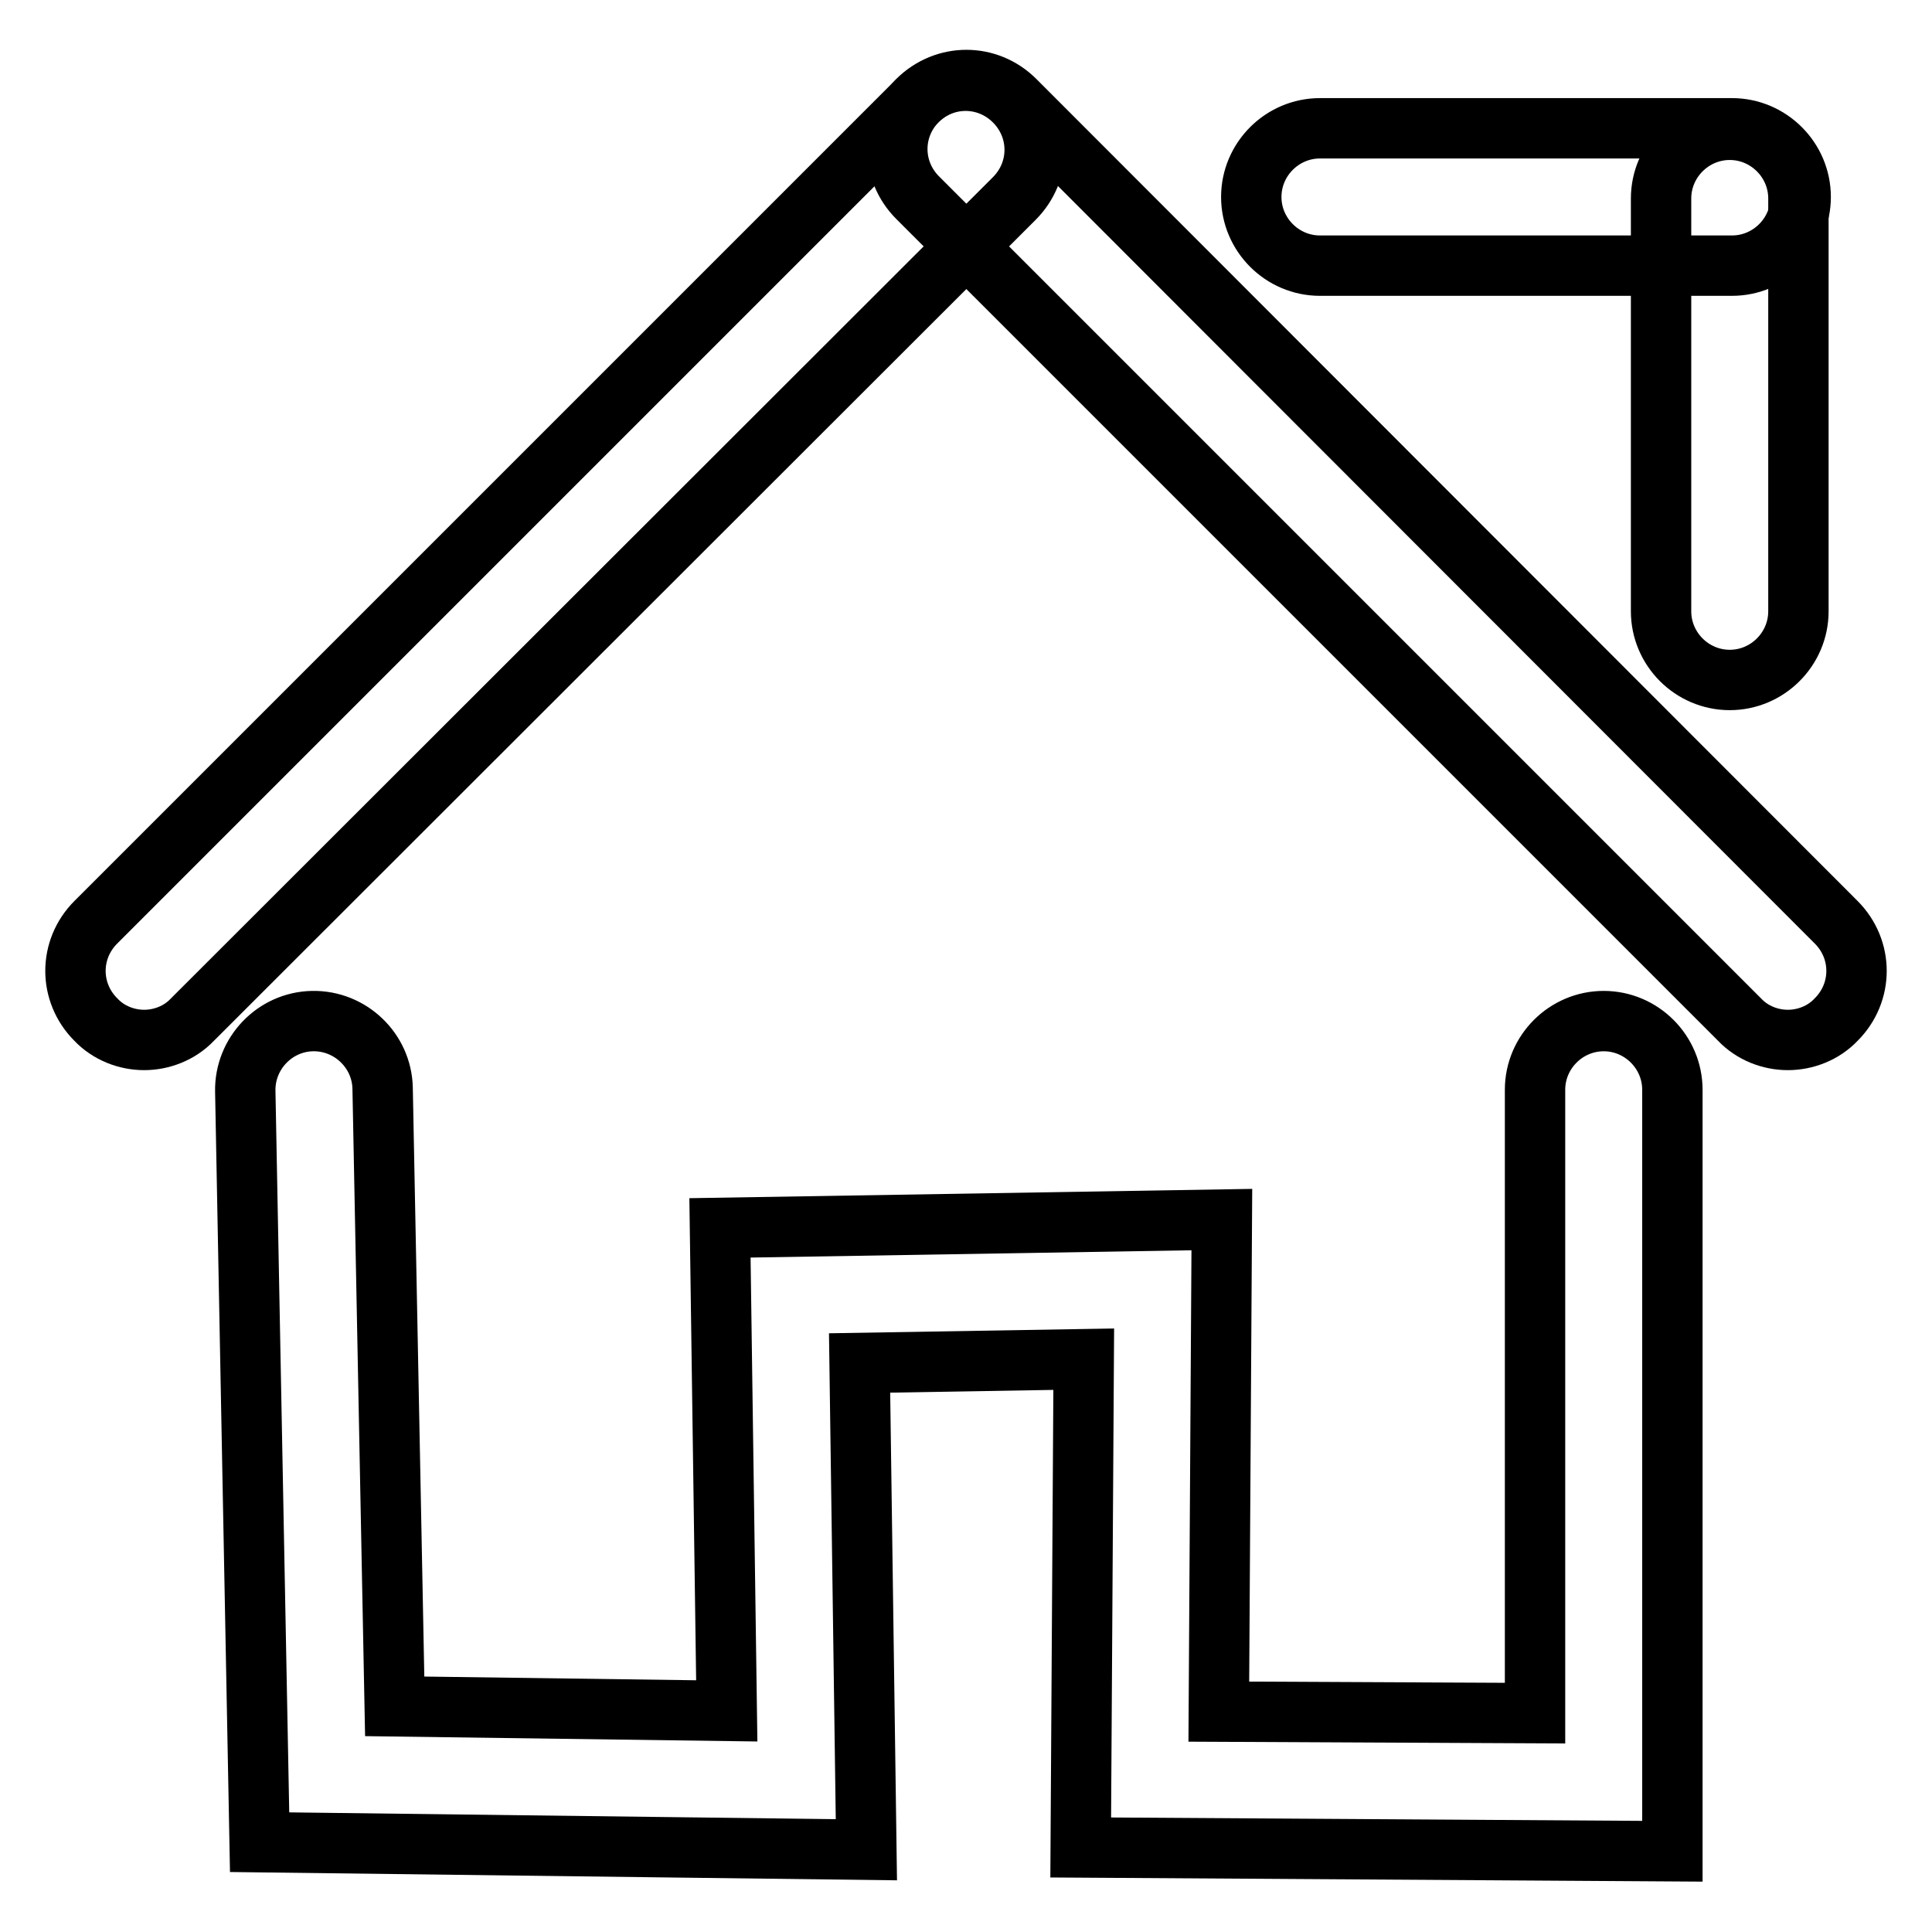 <?xml version="1.0" encoding="utf-8"?>
<!-- Svg Vector Icons : http://www.onlinewebfonts.com/icon -->
<!DOCTYPE svg PUBLIC "-//W3C//DTD SVG 1.1//EN" "http://www.w3.org/Graphics/SVG/1.1/DTD/svg11.dtd">
<svg version="1.1" xmlns="http://www.w3.org/2000/svg" xmlns:xlink="http://www.w3.org/1999/xlink" x="0px" y="0px" viewBox="0 0 256 256" enable-background="new 0 0 256 256" xml:space="preserve">
<g> <path stroke-width="8" fill-opacity="0" stroke="#000000"  d="M19.1,137.8c-2.3,0-4.7-0.9-6.4-2.7c-3.6-3.6-3.6-9.3,0-12.9L121.5,13.4c3.6-3.6,9.3-3.6,12.9,0 c3.6,3.6,3.6,9.3,0,12.9L25.5,135.1C23.8,136.9,21.4,137.8,19.1,137.8L19.1,137.8z"/> <path stroke-width="8" fill-opacity="0" stroke="#000000"  d="M236.9,137.8c-2.3,0-4.7-0.9-6.4-2.7L121.6,26.2c-3.6-3.6-3.6-9.3,0-12.9c3.6-3.6,9.3-3.6,12.9,0 l108.8,108.9c3.6,3.6,3.6,9.3,0,12.9C241.6,136.9,239.2,137.8,236.9,137.8L236.9,137.8z M229.5,35.2h-54.6c-5,0-9.1-4.1-9.1-9.1 c0-5,4.1-9.1,9.1-9.1h54.6c5,0,9.1,4.1,9.1,9.1C238.6,31.1,234.5,35.2,229.5,35.2z"/> <path stroke-width="8" fill-opacity="0" stroke="#000000"  d="M229.2,90.1c-5,0-9.1-4.1-9.1-9.1V26.3c0-5,4.1-9.1,9.1-9.1c5,0,9.1,4.1,9.1,9.1V81 C238.3,86,234.2,90.1,229.2,90.1z M221.6,245.3l-78.4-0.5l0.4-64.7l-29.7,0.5l0.9,64.5l-80.4-1l-1.9-99.5c-0.1-5,3.9-9.2,8.9-9.3 c5-0.1,9.2,3.9,9.3,8.9l1.6,81.9l44,0.6l-0.9-64l66.5-1.1l-0.4,65.2l41.9,0.2l0-82.6c0-5,4.1-9.1,9.1-9.1h0c5,0,9.1,4.1,9.1,9.1 L221.6,245.3L221.6,245.3z"/></g>
</svg>